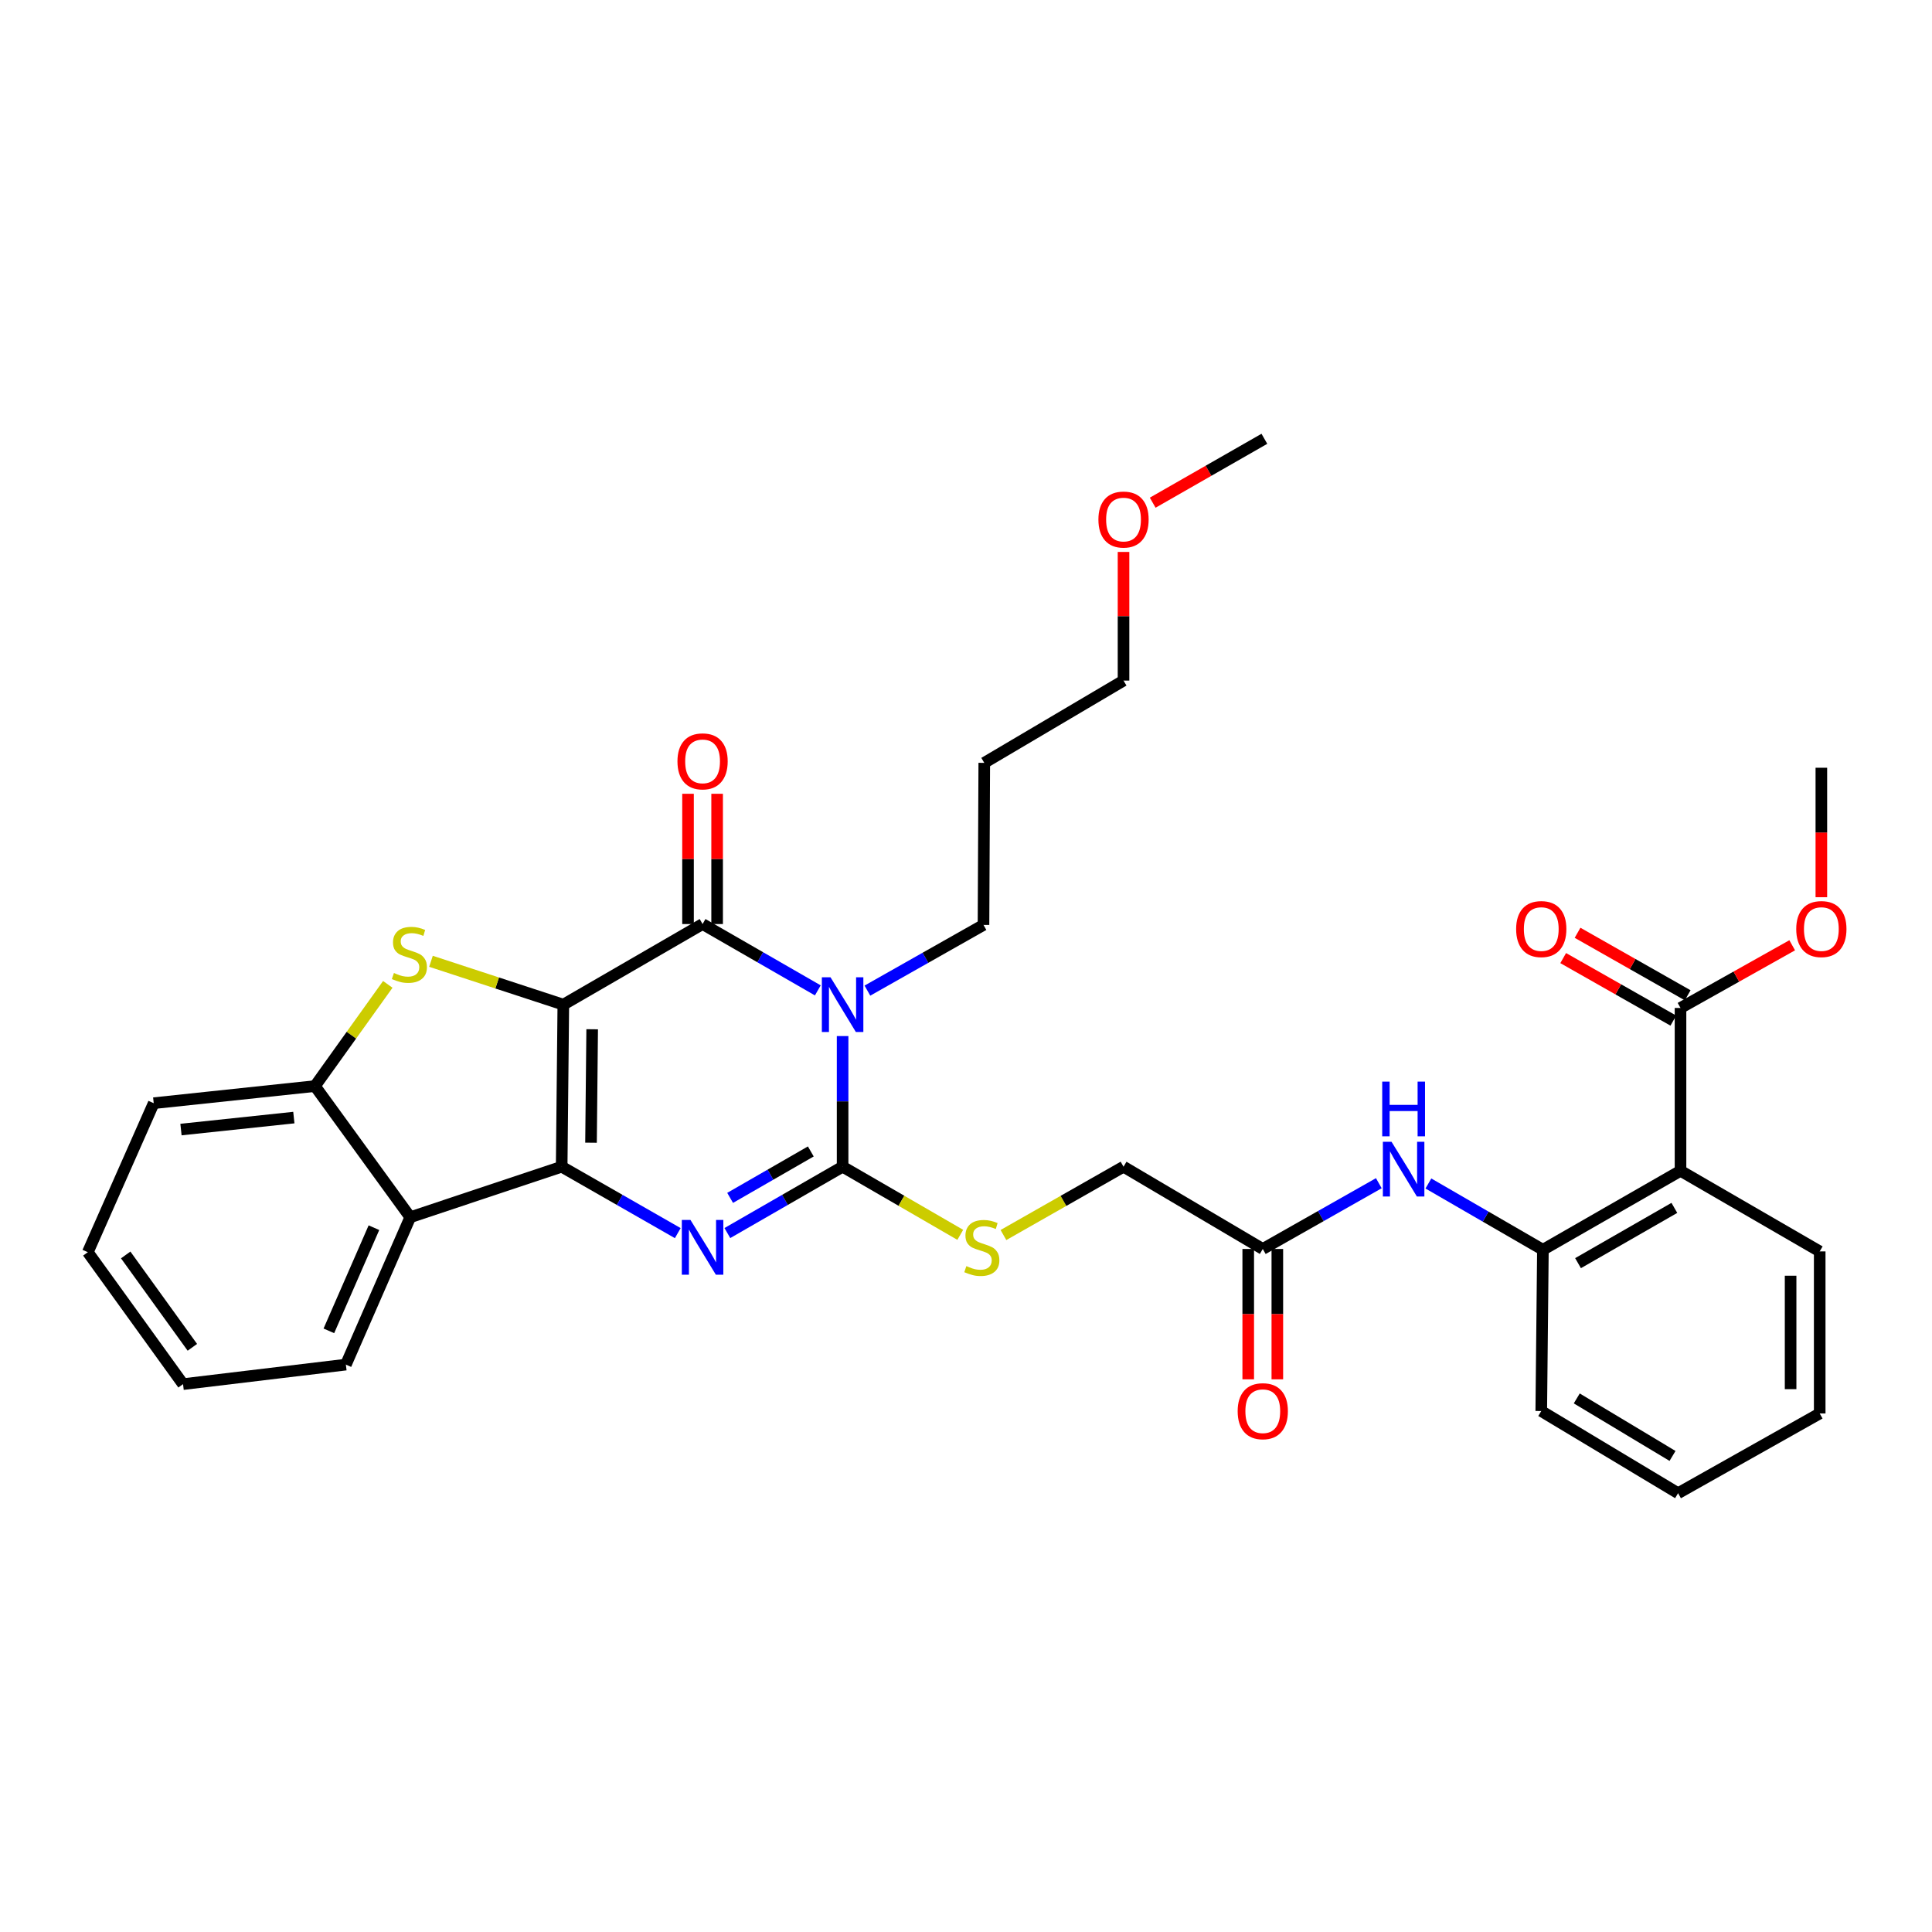 <?xml version='1.0' encoding='iso-8859-1'?>
<svg version='1.1' baseProfile='full'
              xmlns='http://www.w3.org/2000/svg'
                      xmlns:rdkit='http://www.rdkit.org/xml'
                      xmlns:xlink='http://www.w3.org/1999/xlink'
                  xml:space='preserve'
width='1000px' height='1000px' viewBox='0 0 1000 1000'>
<!-- END OF HEADER -->
<rect style='opacity:1.0;fill:#FFFFFF;stroke:none' width='1000' height='1000' x='0' y='0'> </rect>
<path class='bond-0' d='M 291.573,520.009 L 290.72,603.887' style='fill:none;fill-rule:evenodd;stroke:#000000;stroke-width:6px;stroke-linecap:butt;stroke-linejoin:miter;stroke-opacity:1' />
<path class='bond-0' d='M 306.508,532.744 L 305.91,591.459' style='fill:none;fill-rule:evenodd;stroke:#000000;stroke-width:6px;stroke-linecap:butt;stroke-linejoin:miter;stroke-opacity:1' />
<path class='bond-2' d='M 291.573,520.009 L 363.651,478.284' style='fill:none;fill-rule:evenodd;stroke:#000000;stroke-width:6px;stroke-linecap:butt;stroke-linejoin:miter;stroke-opacity:1' />
<path class='bond-5' d='M 291.573,520.009 L 257.323,508.785' style='fill:none;fill-rule:evenodd;stroke:#000000;stroke-width:6px;stroke-linecap:butt;stroke-linejoin:miter;stroke-opacity:1' />
<path class='bond-5' d='M 257.323,508.785 L 223.073,497.562' style='fill:none;fill-rule:evenodd;stroke:#CCCC00;stroke-width:6px;stroke-linecap:butt;stroke-linejoin:miter;stroke-opacity:1' />
<path class='bond-3' d='M 290.72,603.887 L 320.765,621.077' style='fill:none;fill-rule:evenodd;stroke:#000000;stroke-width:6px;stroke-linecap:butt;stroke-linejoin:miter;stroke-opacity:1' />
<path class='bond-3' d='M 320.765,621.077 L 350.811,638.266' style='fill:none;fill-rule:evenodd;stroke:#0000FF;stroke-width:6px;stroke-linecap:butt;stroke-linejoin:miter;stroke-opacity:1' />
<path class='bond-6' d='M 290.72,603.887 L 212.348,630.039' style='fill:none;fill-rule:evenodd;stroke:#000000;stroke-width:6px;stroke-linecap:butt;stroke-linejoin:miter;stroke-opacity:1' />
<path class='bond-1' d='M 423.301,512.623 L 393.476,495.453' style='fill:none;fill-rule:evenodd;stroke:#0000FF;stroke-width:6px;stroke-linecap:butt;stroke-linejoin:miter;stroke-opacity:1' />
<path class='bond-1' d='M 393.476,495.453 L 363.651,478.284' style='fill:none;fill-rule:evenodd;stroke:#000000;stroke-width:6px;stroke-linecap:butt;stroke-linejoin:miter;stroke-opacity:1' />
<path class='bond-4' d='M 436.131,536.266 L 436.131,570.077' style='fill:none;fill-rule:evenodd;stroke:#0000FF;stroke-width:6px;stroke-linecap:butt;stroke-linejoin:miter;stroke-opacity:1' />
<path class='bond-4' d='M 436.131,570.077 L 436.131,603.887' style='fill:none;fill-rule:evenodd;stroke:#000000;stroke-width:6px;stroke-linecap:butt;stroke-linejoin:miter;stroke-opacity:1' />
<path class='bond-17' d='M 448.966,512.745 L 479.011,495.74' style='fill:none;fill-rule:evenodd;stroke:#0000FF;stroke-width:6px;stroke-linecap:butt;stroke-linejoin:miter;stroke-opacity:1' />
<path class='bond-17' d='M 479.011,495.74 L 509.055,478.736' style='fill:none;fill-rule:evenodd;stroke:#000000;stroke-width:6px;stroke-linecap:butt;stroke-linejoin:miter;stroke-opacity:1' />
<path class='bond-14' d='M 371.183,478.284 L 371.183,444.573' style='fill:none;fill-rule:evenodd;stroke:#000000;stroke-width:6px;stroke-linecap:butt;stroke-linejoin:miter;stroke-opacity:1' />
<path class='bond-14' d='M 371.183,444.573 L 371.183,410.863' style='fill:none;fill-rule:evenodd;stroke:#FF0000;stroke-width:6px;stroke-linecap:butt;stroke-linejoin:miter;stroke-opacity:1' />
<path class='bond-14' d='M 356.12,478.284 L 356.12,444.573' style='fill:none;fill-rule:evenodd;stroke:#000000;stroke-width:6px;stroke-linecap:butt;stroke-linejoin:miter;stroke-opacity:1' />
<path class='bond-14' d='M 356.12,444.573 L 356.12,410.863' style='fill:none;fill-rule:evenodd;stroke:#FF0000;stroke-width:6px;stroke-linecap:butt;stroke-linejoin:miter;stroke-opacity:1' />
<path class='bond-34' d='M 376.482,638.226 L 406.307,621.057' style='fill:none;fill-rule:evenodd;stroke:#0000FF;stroke-width:6px;stroke-linecap:butt;stroke-linejoin:miter;stroke-opacity:1' />
<path class='bond-34' d='M 406.307,621.057 L 436.131,603.887' style='fill:none;fill-rule:evenodd;stroke:#000000;stroke-width:6px;stroke-linecap:butt;stroke-linejoin:miter;stroke-opacity:1' />
<path class='bond-34' d='M 377.914,620.021 L 398.791,608.002' style='fill:none;fill-rule:evenodd;stroke:#0000FF;stroke-width:6px;stroke-linecap:butt;stroke-linejoin:miter;stroke-opacity:1' />
<path class='bond-34' d='M 398.791,608.002 L 419.669,595.983' style='fill:none;fill-rule:evenodd;stroke:#000000;stroke-width:6px;stroke-linecap:butt;stroke-linejoin:miter;stroke-opacity:1' />
<path class='bond-11' d='M 436.131,603.887 L 466.581,621.518' style='fill:none;fill-rule:evenodd;stroke:#000000;stroke-width:6px;stroke-linecap:butt;stroke-linejoin:miter;stroke-opacity:1' />
<path class='bond-11' d='M 466.581,621.518 L 497.031,639.15' style='fill:none;fill-rule:evenodd;stroke:#CCCC00;stroke-width:6px;stroke-linecap:butt;stroke-linejoin:miter;stroke-opacity:1' />
<path class='bond-8' d='M 200.718,509.511 L 181.871,535.832' style='fill:none;fill-rule:evenodd;stroke:#CCCC00;stroke-width:6px;stroke-linecap:butt;stroke-linejoin:miter;stroke-opacity:1' />
<path class='bond-8' d='M 181.871,535.832 L 163.024,562.153' style='fill:none;fill-rule:evenodd;stroke:#000000;stroke-width:6px;stroke-linecap:butt;stroke-linejoin:miter;stroke-opacity:1' />
<path class='bond-20' d='M 212.348,630.039 L 179.025,706.318' style='fill:none;fill-rule:evenodd;stroke:#000000;stroke-width:6px;stroke-linecap:butt;stroke-linejoin:miter;stroke-opacity:1' />
<path class='bond-20' d='M 193.546,635.45 L 170.22,688.846' style='fill:none;fill-rule:evenodd;stroke:#000000;stroke-width:6px;stroke-linecap:butt;stroke-linejoin:miter;stroke-opacity:1' />
<path class='bond-33' d='M 212.348,630.039 L 163.024,562.153' style='fill:none;fill-rule:evenodd;stroke:#000000;stroke-width:6px;stroke-linecap:butt;stroke-linejoin:miter;stroke-opacity:1' />
<path class='bond-7' d='M 869.831,606.004 L 798.606,646.876' style='fill:none;fill-rule:evenodd;stroke:#000000;stroke-width:6px;stroke-linecap:butt;stroke-linejoin:miter;stroke-opacity:1' />
<path class='bond-7' d='M 866.645,625.2 L 816.787,653.81' style='fill:none;fill-rule:evenodd;stroke:#000000;stroke-width:6px;stroke-linecap:butt;stroke-linejoin:miter;stroke-opacity:1' />
<path class='bond-10' d='M 869.831,606.004 L 869.831,521.716' style='fill:none;fill-rule:evenodd;stroke:#000000;stroke-width:6px;stroke-linecap:butt;stroke-linejoin:miter;stroke-opacity:1' />
<path class='bond-21' d='M 869.831,606.004 L 941.876,647.73' style='fill:none;fill-rule:evenodd;stroke:#000000;stroke-width:6px;stroke-linecap:butt;stroke-linejoin:miter;stroke-opacity:1' />
<path class='bond-23' d='M 163.024,562.153 L 79.565,571.007' style='fill:none;fill-rule:evenodd;stroke:#000000;stroke-width:6px;stroke-linecap:butt;stroke-linejoin:miter;stroke-opacity:1' />
<path class='bond-23' d='M 152.094,578.461 L 93.673,584.658' style='fill:none;fill-rule:evenodd;stroke:#000000;stroke-width:6px;stroke-linecap:butt;stroke-linejoin:miter;stroke-opacity:1' />
<path class='bond-9' d='M 798.606,646.876 L 768.97,629.724' style='fill:none;fill-rule:evenodd;stroke:#000000;stroke-width:6px;stroke-linecap:butt;stroke-linejoin:miter;stroke-opacity:1' />
<path class='bond-9' d='M 768.97,629.724 L 739.334,612.572' style='fill:none;fill-rule:evenodd;stroke:#0000FF;stroke-width:6px;stroke-linecap:butt;stroke-linejoin:miter;stroke-opacity:1' />
<path class='bond-24' d='M 798.606,646.876 L 797.753,730.352' style='fill:none;fill-rule:evenodd;stroke:#000000;stroke-width:6px;stroke-linecap:butt;stroke-linejoin:miter;stroke-opacity:1' />
<path class='bond-15' d='M 873.549,515.166 L 845.046,498.987' style='fill:none;fill-rule:evenodd;stroke:#000000;stroke-width:6px;stroke-linecap:butt;stroke-linejoin:miter;stroke-opacity:1' />
<path class='bond-15' d='M 845.046,498.987 L 816.543,482.808' style='fill:none;fill-rule:evenodd;stroke:#FF0000;stroke-width:6px;stroke-linecap:butt;stroke-linejoin:miter;stroke-opacity:1' />
<path class='bond-15' d='M 866.113,528.266 L 837.61,512.087' style='fill:none;fill-rule:evenodd;stroke:#000000;stroke-width:6px;stroke-linecap:butt;stroke-linejoin:miter;stroke-opacity:1' />
<path class='bond-15' d='M 837.61,512.087 L 809.107,495.908' style='fill:none;fill-rule:evenodd;stroke:#FF0000;stroke-width:6px;stroke-linecap:butt;stroke-linejoin:miter;stroke-opacity:1' />
<path class='bond-19' d='M 869.831,521.716 L 898.735,505.494' style='fill:none;fill-rule:evenodd;stroke:#000000;stroke-width:6px;stroke-linecap:butt;stroke-linejoin:miter;stroke-opacity:1' />
<path class='bond-19' d='M 898.735,505.494 L 927.639,489.272' style='fill:none;fill-rule:evenodd;stroke:#FF0000;stroke-width:6px;stroke-linecap:butt;stroke-linejoin:miter;stroke-opacity:1' />
<path class='bond-18' d='M 519.382,639.247 L 550.459,621.567' style='fill:none;fill-rule:evenodd;stroke:#CCCC00;stroke-width:6px;stroke-linecap:butt;stroke-linejoin:miter;stroke-opacity:1' />
<path class='bond-18' d='M 550.459,621.567 L 581.535,603.887' style='fill:none;fill-rule:evenodd;stroke:#000000;stroke-width:6px;stroke-linecap:butt;stroke-linejoin:miter;stroke-opacity:1' />
<path class='bond-12' d='M 713.677,612.425 L 683.645,629.446' style='fill:none;fill-rule:evenodd;stroke:#0000FF;stroke-width:6px;stroke-linecap:butt;stroke-linejoin:miter;stroke-opacity:1' />
<path class='bond-12' d='M 683.645,629.446 L 653.613,646.466' style='fill:none;fill-rule:evenodd;stroke:#000000;stroke-width:6px;stroke-linecap:butt;stroke-linejoin:miter;stroke-opacity:1' />
<path class='bond-13' d='M 653.613,646.466 L 581.535,603.887' style='fill:none;fill-rule:evenodd;stroke:#000000;stroke-width:6px;stroke-linecap:butt;stroke-linejoin:miter;stroke-opacity:1' />
<path class='bond-16' d='M 646.081,646.466 L 646.081,680.201' style='fill:none;fill-rule:evenodd;stroke:#000000;stroke-width:6px;stroke-linecap:butt;stroke-linejoin:miter;stroke-opacity:1' />
<path class='bond-16' d='M 646.081,680.201 L 646.081,713.935' style='fill:none;fill-rule:evenodd;stroke:#FF0000;stroke-width:6px;stroke-linecap:butt;stroke-linejoin:miter;stroke-opacity:1' />
<path class='bond-16' d='M 661.145,646.466 L 661.145,680.201' style='fill:none;fill-rule:evenodd;stroke:#000000;stroke-width:6px;stroke-linecap:butt;stroke-linejoin:miter;stroke-opacity:1' />
<path class='bond-16' d='M 661.145,680.201 L 661.145,713.935' style='fill:none;fill-rule:evenodd;stroke:#FF0000;stroke-width:6px;stroke-linecap:butt;stroke-linejoin:miter;stroke-opacity:1' />
<path class='bond-22' d='M 509.055,478.736 L 509.457,394.849' style='fill:none;fill-rule:evenodd;stroke:#000000;stroke-width:6px;stroke-linecap:butt;stroke-linejoin:miter;stroke-opacity:1' />
<path class='bond-27' d='M 942.729,464.397 L 942.729,430.891' style='fill:none;fill-rule:evenodd;stroke:#FF0000;stroke-width:6px;stroke-linecap:butt;stroke-linejoin:miter;stroke-opacity:1' />
<path class='bond-27' d='M 942.729,430.891 L 942.729,397.385' style='fill:none;fill-rule:evenodd;stroke:#000000;stroke-width:6px;stroke-linecap:butt;stroke-linejoin:miter;stroke-opacity:1' />
<path class='bond-30' d='M 179.025,706.318 L 94.745,716.427' style='fill:none;fill-rule:evenodd;stroke:#000000;stroke-width:6px;stroke-linecap:butt;stroke-linejoin:miter;stroke-opacity:1' />
<path class='bond-36' d='M 941.876,647.73 L 941.876,731.608' style='fill:none;fill-rule:evenodd;stroke:#000000;stroke-width:6px;stroke-linecap:butt;stroke-linejoin:miter;stroke-opacity:1' />
<path class='bond-36' d='M 926.812,660.311 L 926.812,719.026' style='fill:none;fill-rule:evenodd;stroke:#000000;stroke-width:6px;stroke-linecap:butt;stroke-linejoin:miter;stroke-opacity:1' />
<path class='bond-26' d='M 509.457,394.849 L 581.535,352.27' style='fill:none;fill-rule:evenodd;stroke:#000000;stroke-width:6px;stroke-linecap:butt;stroke-linejoin:miter;stroke-opacity:1' />
<path class='bond-31' d='M 79.565,571.007 L 45.455,648.132' style='fill:none;fill-rule:evenodd;stroke:#000000;stroke-width:6px;stroke-linecap:butt;stroke-linejoin:miter;stroke-opacity:1' />
<path class='bond-32' d='M 797.753,730.352 L 868.567,772.881' style='fill:none;fill-rule:evenodd;stroke:#000000;stroke-width:6px;stroke-linecap:butt;stroke-linejoin:miter;stroke-opacity:1' />
<path class='bond-32' d='M 816.13,723.818 L 865.7,753.588' style='fill:none;fill-rule:evenodd;stroke:#000000;stroke-width:6px;stroke-linecap:butt;stroke-linejoin:miter;stroke-opacity:1' />
<path class='bond-25' d='M 581.535,285.682 L 581.535,318.976' style='fill:none;fill-rule:evenodd;stroke:#FF0000;stroke-width:6px;stroke-linecap:butt;stroke-linejoin:miter;stroke-opacity:1' />
<path class='bond-25' d='M 581.535,318.976 L 581.535,352.27' style='fill:none;fill-rule:evenodd;stroke:#000000;stroke-width:6px;stroke-linecap:butt;stroke-linejoin:miter;stroke-opacity:1' />
<path class='bond-28' d='M 596.635,260.196 L 625.538,243.657' style='fill:none;fill-rule:evenodd;stroke:#FF0000;stroke-width:6px;stroke-linecap:butt;stroke-linejoin:miter;stroke-opacity:1' />
<path class='bond-28' d='M 625.538,243.657 L 654.441,227.119' style='fill:none;fill-rule:evenodd;stroke:#000000;stroke-width:6px;stroke-linecap:butt;stroke-linejoin:miter;stroke-opacity:1' />
<path class='bond-29' d='M 941.876,731.608 L 868.567,772.881' style='fill:none;fill-rule:evenodd;stroke:#000000;stroke-width:6px;stroke-linecap:butt;stroke-linejoin:miter;stroke-opacity:1' />
<path class='bond-35' d='M 94.745,716.427 L 45.455,648.132' style='fill:none;fill-rule:evenodd;stroke:#000000;stroke-width:6px;stroke-linecap:butt;stroke-linejoin:miter;stroke-opacity:1' />
<path class='bond-35' d='M 99.566,697.367 L 65.063,649.56' style='fill:none;fill-rule:evenodd;stroke:#000000;stroke-width:6px;stroke-linecap:butt;stroke-linejoin:miter;stroke-opacity:1' />
<path  class='atom-2' d='M 429.871 505.849
L 439.151 520.849
Q 440.071 522.329, 441.551 525.009
Q 443.031 527.689, 443.111 527.849
L 443.111 505.849
L 446.871 505.849
L 446.871 534.169
L 442.991 534.169
L 433.031 517.769
Q 431.871 515.849, 430.631 513.649
Q 429.431 511.449, 429.071 510.769
L 429.071 534.169
L 425.391 534.169
L 425.391 505.849
L 429.871 505.849
' fill='#0000FF'/>
<path  class='atom-4' d='M 357.391 631.453
L 366.671 646.453
Q 367.591 647.933, 369.071 650.613
Q 370.551 653.293, 370.631 653.453
L 370.631 631.453
L 374.391 631.453
L 374.391 659.773
L 370.511 659.773
L 360.551 643.373
Q 359.391 641.453, 358.151 639.253
Q 356.951 637.053, 356.591 636.373
L 356.591 659.773
L 352.911 659.773
L 352.911 631.453
L 357.391 631.453
' fill='#0000FF'/>
<path  class='atom-6' d='M 203.896 503.619
Q 204.216 503.739, 205.536 504.299
Q 206.856 504.859, 208.296 505.219
Q 209.776 505.539, 211.216 505.539
Q 213.896 505.539, 215.456 504.259
Q 217.016 502.939, 217.016 500.659
Q 217.016 499.099, 216.216 498.139
Q 215.456 497.179, 214.256 496.659
Q 213.056 496.139, 211.056 495.539
Q 208.536 494.779, 207.016 494.059
Q 205.536 493.339, 204.456 491.819
Q 203.416 490.299, 203.416 487.739
Q 203.416 484.179, 205.816 481.979
Q 208.256 479.779, 213.056 479.779
Q 216.336 479.779, 220.056 481.339
L 219.136 484.419
Q 215.736 483.019, 213.176 483.019
Q 210.416 483.019, 208.896 484.179
Q 207.376 485.299, 207.416 487.259
Q 207.416 488.779, 208.176 489.699
Q 208.976 490.619, 210.096 491.139
Q 211.256 491.659, 213.176 492.259
Q 215.736 493.059, 217.256 493.859
Q 218.776 494.659, 219.856 496.299
Q 220.976 497.899, 220.976 500.659
Q 220.976 504.579, 218.336 506.699
Q 215.736 508.779, 211.376 508.779
Q 208.856 508.779, 206.936 508.219
Q 205.056 507.699, 202.816 506.779
L 203.896 503.619
' fill='#CCCC00'/>
<path  class='atom-12' d='M 500.193 655.333
Q 500.513 655.453, 501.833 656.013
Q 503.153 656.573, 504.593 656.933
Q 506.073 657.253, 507.513 657.253
Q 510.193 657.253, 511.753 655.973
Q 513.313 654.653, 513.313 652.373
Q 513.313 650.813, 512.513 649.853
Q 511.753 648.893, 510.553 648.373
Q 509.353 647.853, 507.353 647.253
Q 504.833 646.493, 503.313 645.773
Q 501.833 645.053, 500.753 643.533
Q 499.713 642.013, 499.713 639.453
Q 499.713 635.893, 502.113 633.693
Q 504.553 631.493, 509.353 631.493
Q 512.633 631.493, 516.353 633.053
L 515.433 636.133
Q 512.033 634.733, 509.473 634.733
Q 506.713 634.733, 505.193 635.893
Q 503.673 637.013, 503.713 638.973
Q 503.713 640.493, 504.473 641.413
Q 505.273 642.333, 506.393 642.853
Q 507.553 643.373, 509.473 643.973
Q 512.033 644.773, 513.553 645.573
Q 515.073 646.373, 516.153 648.013
Q 517.273 649.613, 517.273 652.373
Q 517.273 656.293, 514.633 658.413
Q 512.033 660.493, 507.673 660.493
Q 505.153 660.493, 503.233 659.933
Q 501.353 659.413, 499.113 658.493
L 500.193 655.333
' fill='#CCCC00'/>
<path  class='atom-13' d='M 720.251 590.991
L 729.531 605.991
Q 730.451 607.471, 731.931 610.151
Q 733.411 612.831, 733.491 612.991
L 733.491 590.991
L 737.251 590.991
L 737.251 619.311
L 733.371 619.311
L 723.411 602.911
Q 722.251 600.991, 721.011 598.791
Q 719.811 596.591, 719.451 595.911
L 719.451 619.311
L 715.771 619.311
L 715.771 590.991
L 720.251 590.991
' fill='#0000FF'/>
<path  class='atom-13' d='M 715.431 559.839
L 719.271 559.839
L 719.271 571.879
L 733.751 571.879
L 733.751 559.839
L 737.591 559.839
L 737.591 588.159
L 733.751 588.159
L 733.751 575.079
L 719.271 575.079
L 719.271 588.159
L 715.431 588.159
L 715.431 559.839
' fill='#0000FF'/>
<path  class='atom-15' d='M 350.651 394.076
Q 350.651 387.276, 354.011 383.476
Q 357.371 379.676, 363.651 379.676
Q 369.931 379.676, 373.291 383.476
Q 376.651 387.276, 376.651 394.076
Q 376.651 400.956, 373.251 404.876
Q 369.851 408.756, 363.651 408.756
Q 357.411 408.756, 354.011 404.876
Q 350.651 400.996, 350.651 394.076
M 363.651 405.556
Q 367.971 405.556, 370.291 402.676
Q 372.651 399.756, 372.651 394.076
Q 372.651 388.516, 370.291 385.716
Q 367.971 382.876, 363.651 382.876
Q 359.331 382.876, 356.971 385.676
Q 354.651 388.476, 354.651 394.076
Q 354.651 399.796, 356.971 402.676
Q 359.331 405.556, 363.651 405.556
' fill='#FF0000'/>
<path  class='atom-16' d='M 784.753 480.883
Q 784.753 474.083, 788.113 470.283
Q 791.473 466.483, 797.753 466.483
Q 804.033 466.483, 807.393 470.283
Q 810.753 474.083, 810.753 480.883
Q 810.753 487.763, 807.353 491.683
Q 803.953 495.563, 797.753 495.563
Q 791.513 495.563, 788.113 491.683
Q 784.753 487.803, 784.753 480.883
M 797.753 492.363
Q 802.073 492.363, 804.393 489.483
Q 806.753 486.563, 806.753 480.883
Q 806.753 475.323, 804.393 472.523
Q 802.073 469.683, 797.753 469.683
Q 793.433 469.683, 791.073 472.483
Q 788.753 475.283, 788.753 480.883
Q 788.753 486.603, 791.073 489.483
Q 793.433 492.363, 797.753 492.363
' fill='#FF0000'/>
<path  class='atom-17' d='M 640.613 730.432
Q 640.613 723.632, 643.973 719.832
Q 647.333 716.032, 653.613 716.032
Q 659.893 716.032, 663.253 719.832
Q 666.613 723.632, 666.613 730.432
Q 666.613 737.312, 663.213 741.232
Q 659.813 745.112, 653.613 745.112
Q 647.373 745.112, 643.973 741.232
Q 640.613 737.352, 640.613 730.432
M 653.613 741.912
Q 657.933 741.912, 660.253 739.032
Q 662.613 736.112, 662.613 730.432
Q 662.613 724.872, 660.253 722.072
Q 657.933 719.232, 653.613 719.232
Q 649.293 719.232, 646.933 722.032
Q 644.613 724.832, 644.613 730.432
Q 644.613 736.152, 646.933 739.032
Q 649.293 741.912, 653.613 741.912
' fill='#FF0000'/>
<path  class='atom-20' d='M 929.729 480.883
Q 929.729 474.083, 933.089 470.283
Q 936.449 466.483, 942.729 466.483
Q 949.009 466.483, 952.369 470.283
Q 955.729 474.083, 955.729 480.883
Q 955.729 487.763, 952.329 491.683
Q 948.929 495.563, 942.729 495.563
Q 936.489 495.563, 933.089 491.683
Q 929.729 487.803, 929.729 480.883
M 942.729 492.363
Q 947.049 492.363, 949.369 489.483
Q 951.729 486.563, 951.729 480.883
Q 951.729 475.323, 949.369 472.523
Q 947.049 469.683, 942.729 469.683
Q 938.409 469.683, 936.049 472.483
Q 933.729 475.283, 933.729 480.883
Q 933.729 486.603, 936.049 489.483
Q 938.409 492.363, 942.729 492.363
' fill='#FF0000'/>
<path  class='atom-26' d='M 568.535 268.916
Q 568.535 262.116, 571.895 258.316
Q 575.255 254.516, 581.535 254.516
Q 587.815 254.516, 591.175 258.316
Q 594.535 262.116, 594.535 268.916
Q 594.535 275.796, 591.135 279.716
Q 587.735 283.596, 581.535 283.596
Q 575.295 283.596, 571.895 279.716
Q 568.535 275.836, 568.535 268.916
M 581.535 280.396
Q 585.855 280.396, 588.175 277.516
Q 590.535 274.596, 590.535 268.916
Q 590.535 263.356, 588.175 260.556
Q 585.855 257.716, 581.535 257.716
Q 577.215 257.716, 574.855 260.516
Q 572.535 263.316, 572.535 268.916
Q 572.535 274.636, 574.855 277.516
Q 577.215 280.396, 581.535 280.396
' fill='#FF0000'/>
</svg>
